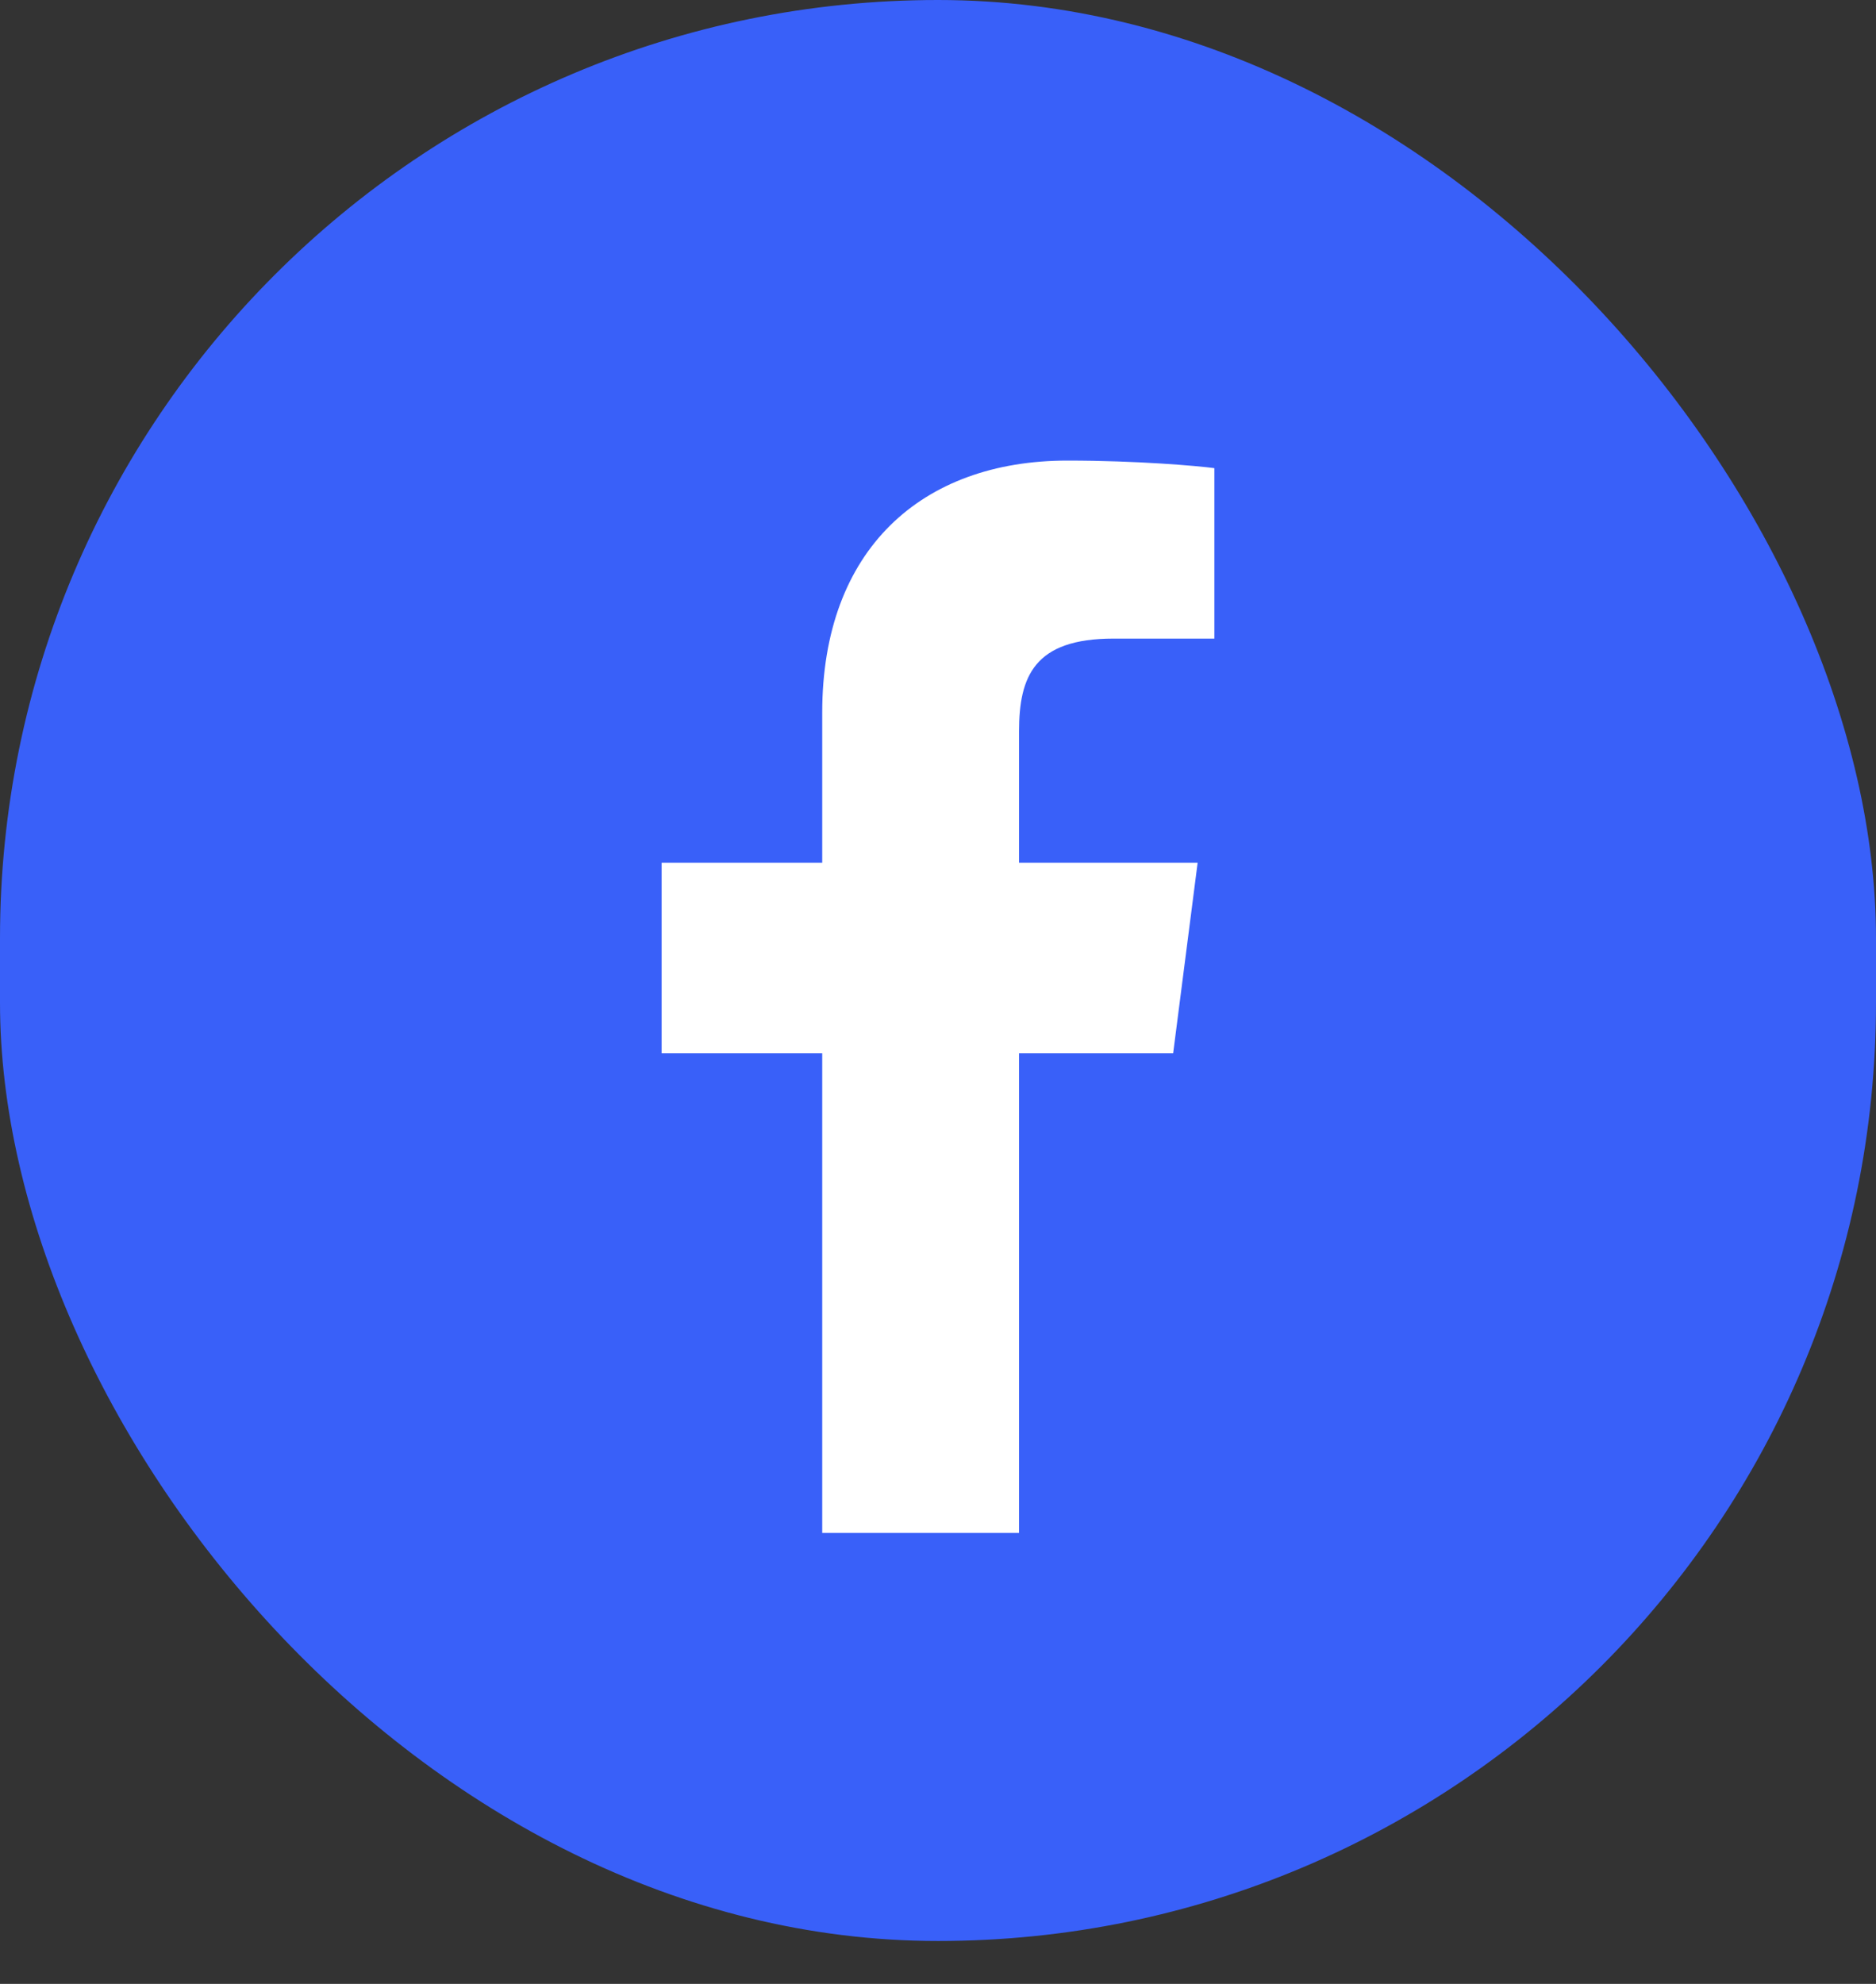 <svg preserveAspectRatio="none" width="100%" height="100%" overflow="visible" style="display: block;" viewBox="0 0 35 37" fill="none" xmlns="http://www.w3.org/2000/svg">
<rect x="0" y="0" width="35" height="37" fill="#333333" stroke="none"/>
<g id="Link">
<rect width="35" height="36.2" rx="17.5" fill="#3960F9"/>
<path id="Vector" d="M15.34 28.59V19.645H12.344V16.09H15.34V13.289C15.34 10.246 17.199 8.59 19.914 8.59C21.215 8.59 22.332 8.688 22.656 8.731V11.91H20.773C19.297 11.91 19.012 12.613 19.012 13.641V16.09H22.344L21.887 19.645H19.012V28.59" fill="white"/>
</g>
</svg>
